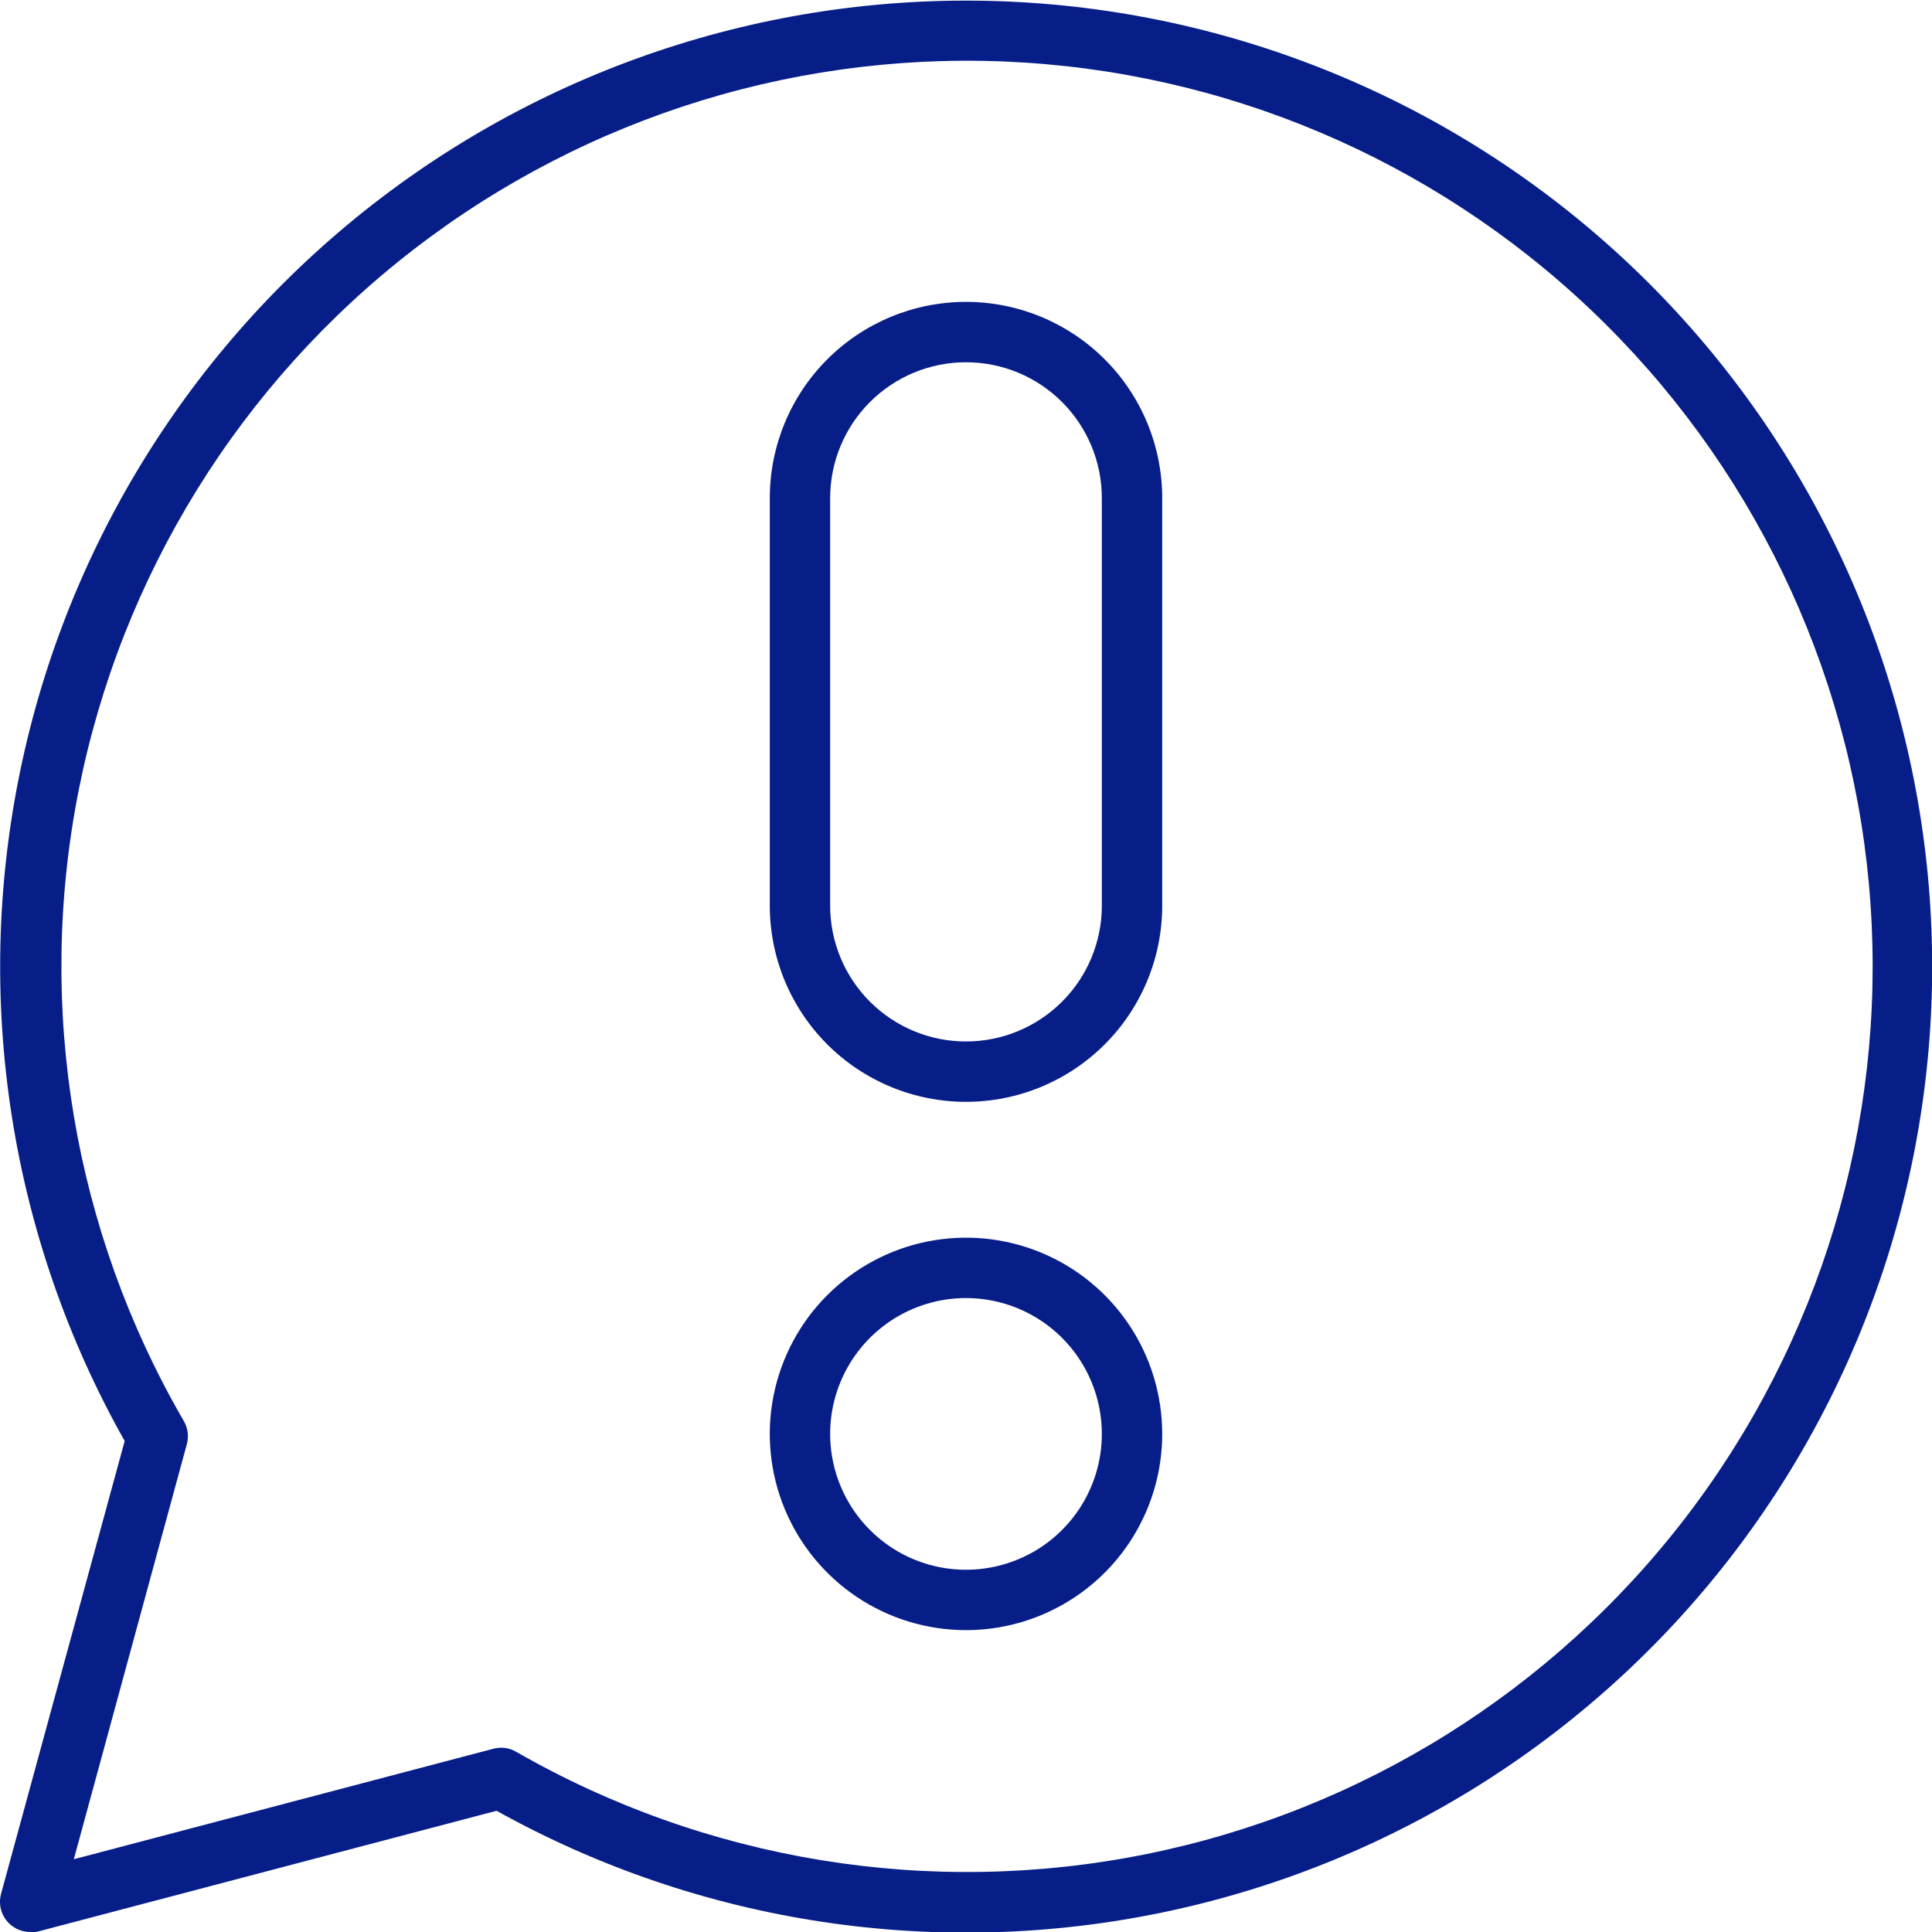 <?xml version="1.0" encoding="UTF-8"?> <svg xmlns="http://www.w3.org/2000/svg" width="77" height="77" viewBox="0 0 77 77" fill="none"> <g clip-path="url(#clip0_124_2604)"> <path d="M1.203 77C1.018 77 0.835 76.957 0.669 76.875C0.503 76.793 0.358 76.674 0.246 76.527C0.133 76.379 0.056 76.208 0.021 76.026C-0.014 75.844 -0.007 75.657 0.042 75.478L4.969 57.431C0.403 49.333 -1.078 39.855 0.8 30.75C2.677 21.644 7.786 13.526 15.183 7.894C22.579 2.261 31.764 -0.504 41.041 0.108C50.318 0.72 59.06 4.668 65.653 11.223C72.245 17.779 76.243 26.498 76.908 35.771C77.573 45.044 74.86 54.245 69.27 61.673C63.68 69.102 55.591 74.257 46.496 76.186C37.401 78.116 27.916 76.689 19.791 72.169L1.51 76.982C1.409 77.003 1.306 77.009 1.203 77ZM19.96 69.655C20.171 69.653 20.378 69.707 20.561 69.811C28.154 74.174 37.075 75.627 45.66 73.9C54.245 72.172 61.909 67.383 67.225 60.424C72.54 53.465 75.145 44.81 74.552 36.073C73.96 27.336 70.212 19.113 64.005 12.934C57.799 6.756 49.558 3.045 40.819 2.493C32.079 1.94 23.437 4.584 16.502 9.931C9.567 15.279 4.812 22.965 3.124 31.558C1.436 40.15 2.93 49.064 7.327 56.637C7.407 56.775 7.459 56.927 7.479 57.085C7.5 57.243 7.489 57.404 7.447 57.557L2.942 74.1L19.683 69.691C19.774 69.669 19.866 69.657 19.96 69.655Z" fill="#071E89"></path> <path d="M38.5 64.969C36.953 64.969 35.441 64.51 34.155 63.651C32.869 62.791 31.867 61.57 31.275 60.141C30.683 58.712 30.528 57.14 30.83 55.623C31.132 54.106 31.877 52.712 32.97 51.619C34.064 50.525 35.457 49.78 36.974 49.478C38.491 49.177 40.064 49.331 41.493 49.923C42.922 50.515 44.143 51.518 45.002 52.804C45.862 54.09 46.32 55.602 46.32 57.148C46.32 59.222 45.496 61.212 44.03 62.678C42.563 64.145 40.574 64.969 38.5 64.969ZM38.5 51.734C37.429 51.734 36.382 52.052 35.492 52.647C34.602 53.242 33.908 54.087 33.498 55.077C33.088 56.066 32.981 57.154 33.19 58.205C33.399 59.255 33.914 60.22 34.672 60.977C35.429 61.734 36.394 62.25 37.444 62.459C38.494 62.667 39.583 62.56 40.572 62.15C41.561 61.741 42.407 61.047 43.002 60.156C43.596 59.266 43.914 58.219 43.914 57.148C43.914 55.712 43.344 54.336 42.328 53.32C41.313 52.305 39.936 51.734 38.5 51.734Z" fill="#071E89"></path> <path d="M38.5 43.914C36.426 43.914 34.437 43.09 32.97 41.623C31.504 40.157 30.68 38.168 30.68 36.094V19.852C30.68 17.777 31.504 15.788 32.97 14.322C34.437 12.855 36.426 12.031 38.5 12.031C40.574 12.031 42.563 12.855 44.03 14.322C45.496 15.788 46.32 17.777 46.32 19.852V36.094C46.32 38.168 45.496 40.157 44.03 41.623C42.563 43.09 40.574 43.914 38.5 43.914ZM38.5 14.438C37.064 14.438 35.687 15.008 34.672 16.023C33.656 17.039 33.086 18.416 33.086 19.852V36.094C33.086 37.53 33.656 38.907 34.672 39.922C35.687 40.937 37.064 41.508 38.5 41.508C39.936 41.508 41.313 40.937 42.328 39.922C43.344 38.907 43.914 37.53 43.914 36.094V19.852C43.914 18.416 43.344 17.039 42.328 16.023C41.313 15.008 39.936 14.438 38.5 14.438Z" fill="#071E89"></path> </g> <defs> <clipPath id="clip0_124_2604"> <rect width="77" height="77" fill="white"></rect> </clipPath> </defs> </svg> 
